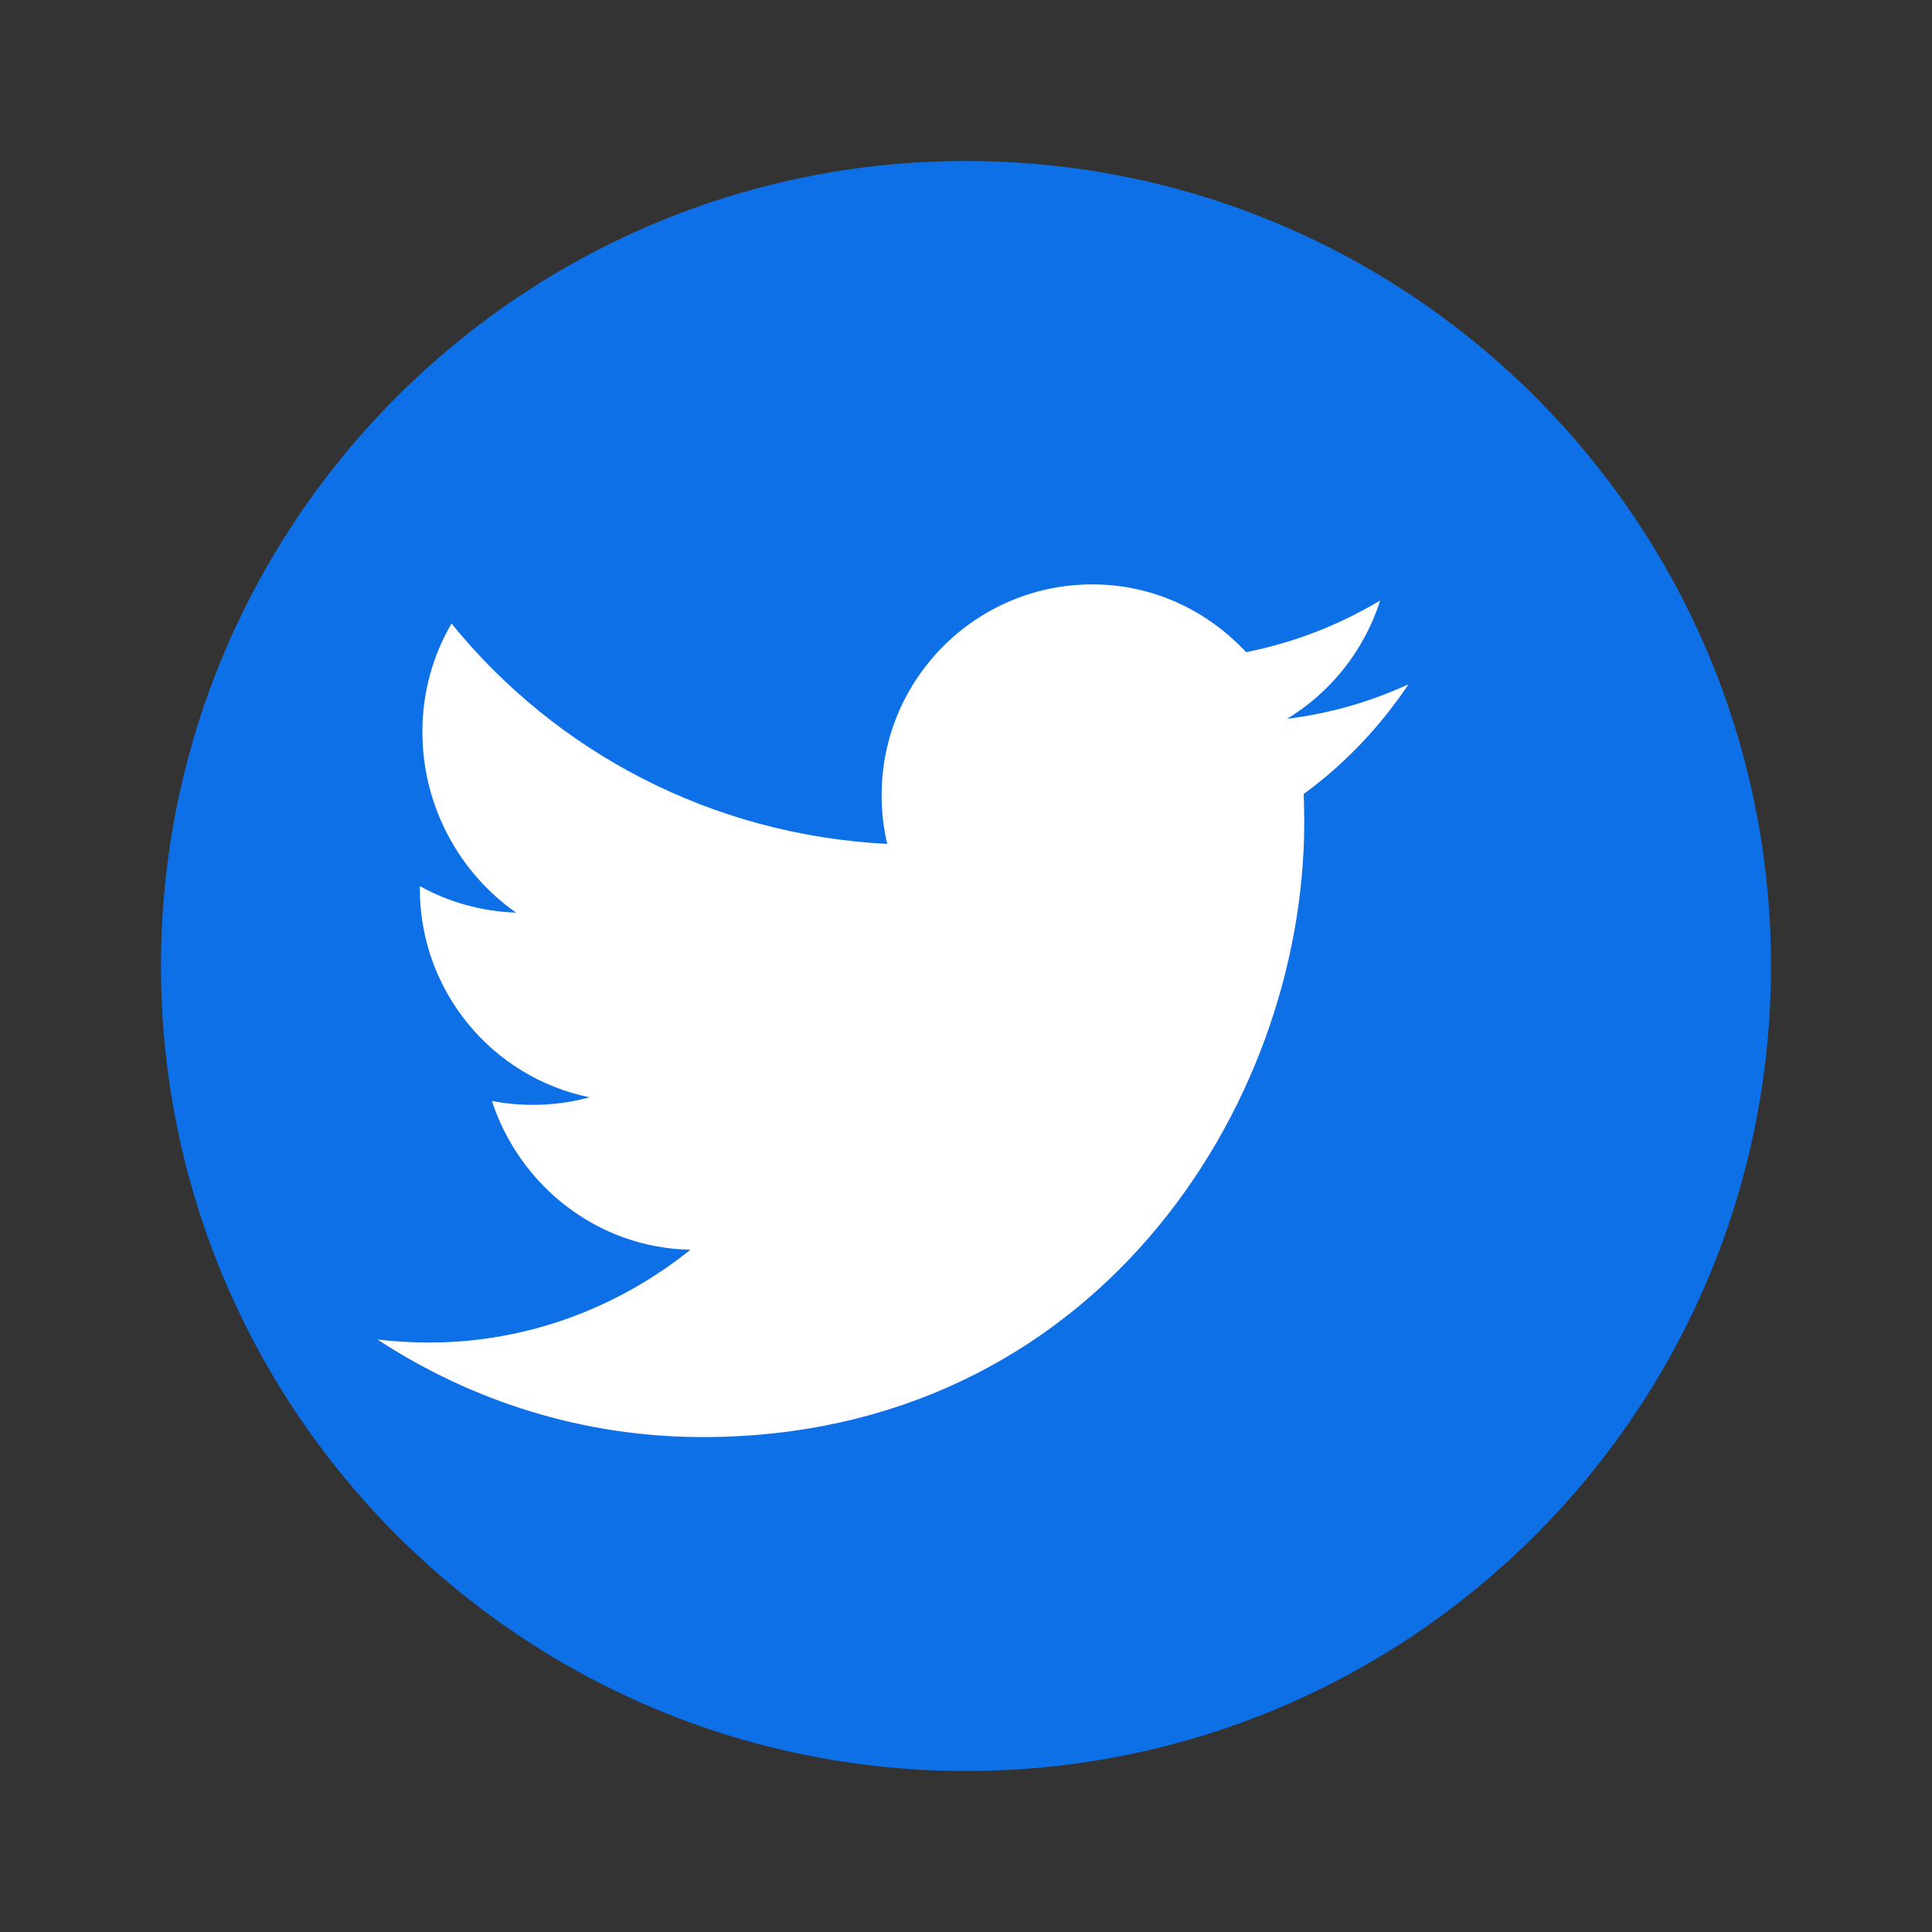 <?xml version="1.0" encoding="UTF-8"?>
<svg width="800px" height="800px" viewBox="0 0 48 48" version="1.1" xmlns="http://www.w3.org/2000/svg">
    <rect x="0" y="0" width="48" height="48" fill="#333333" stroke="none"/>
    <g stroke="none" stroke-width="1" fill="none" fill-rule="evenodd">
        <path d="M24,4 C35.046,4 44,12.954 44,24 C44,35.046 35.046,44 24,44 C12.954,44 4,35.046 4,24 C4,12.954 12.954,4 24,4 Z" fill="#0E70E6" fill-rule="nonzero"/>
        <path d="M35.003,16.997 C34.056,17.433 33.041,17.728 31.977,17.859 C33.065,17.199 33.897,16.156 34.29,14.919 C33.272,15.527 32.151,15.968 30.958,16.203 C29.999,15.169 28.646,14.519 27.141,14.519 C24.25,14.519 21.904,16.865 21.904,19.755 C21.904,20.173 21.951,20.579 22.043,20.967 C17.658,20.743 13.793,18.668 11.218,15.491 C10.758,16.276 10.494,17.199 10.494,18.182 C10.494,20.04 11.42,21.691 12.821,22.674 C11.959,22.645 11.145,22.411 10.431,22.016 L10.431,22.083 C10.431,24.634 12.241,26.773 14.648,27.262 C14.198,27.386 13.724,27.45 13.237,27.45 C12.89,27.45 12.552,27.416 12.222,27.354 C12.908,29.456 14.847,31.007 17.155,31.049 C15.356,32.49 13.101,33.355 10.659,33.355 C10.228,33.355 9.8,33.329 9.381,33.281 C11.714,34.809 14.487,35.704 17.459,35.704 C27.129,35.704 32.403,27.534 32.403,20.437 C32.403,20.198 32.398,19.96 32.39,19.726 C33.419,18.975 34.292,18.048 34.997,16.997 L35.003,16.997 Z" fill="#FFFFFF"/>
    </g>
</svg>
